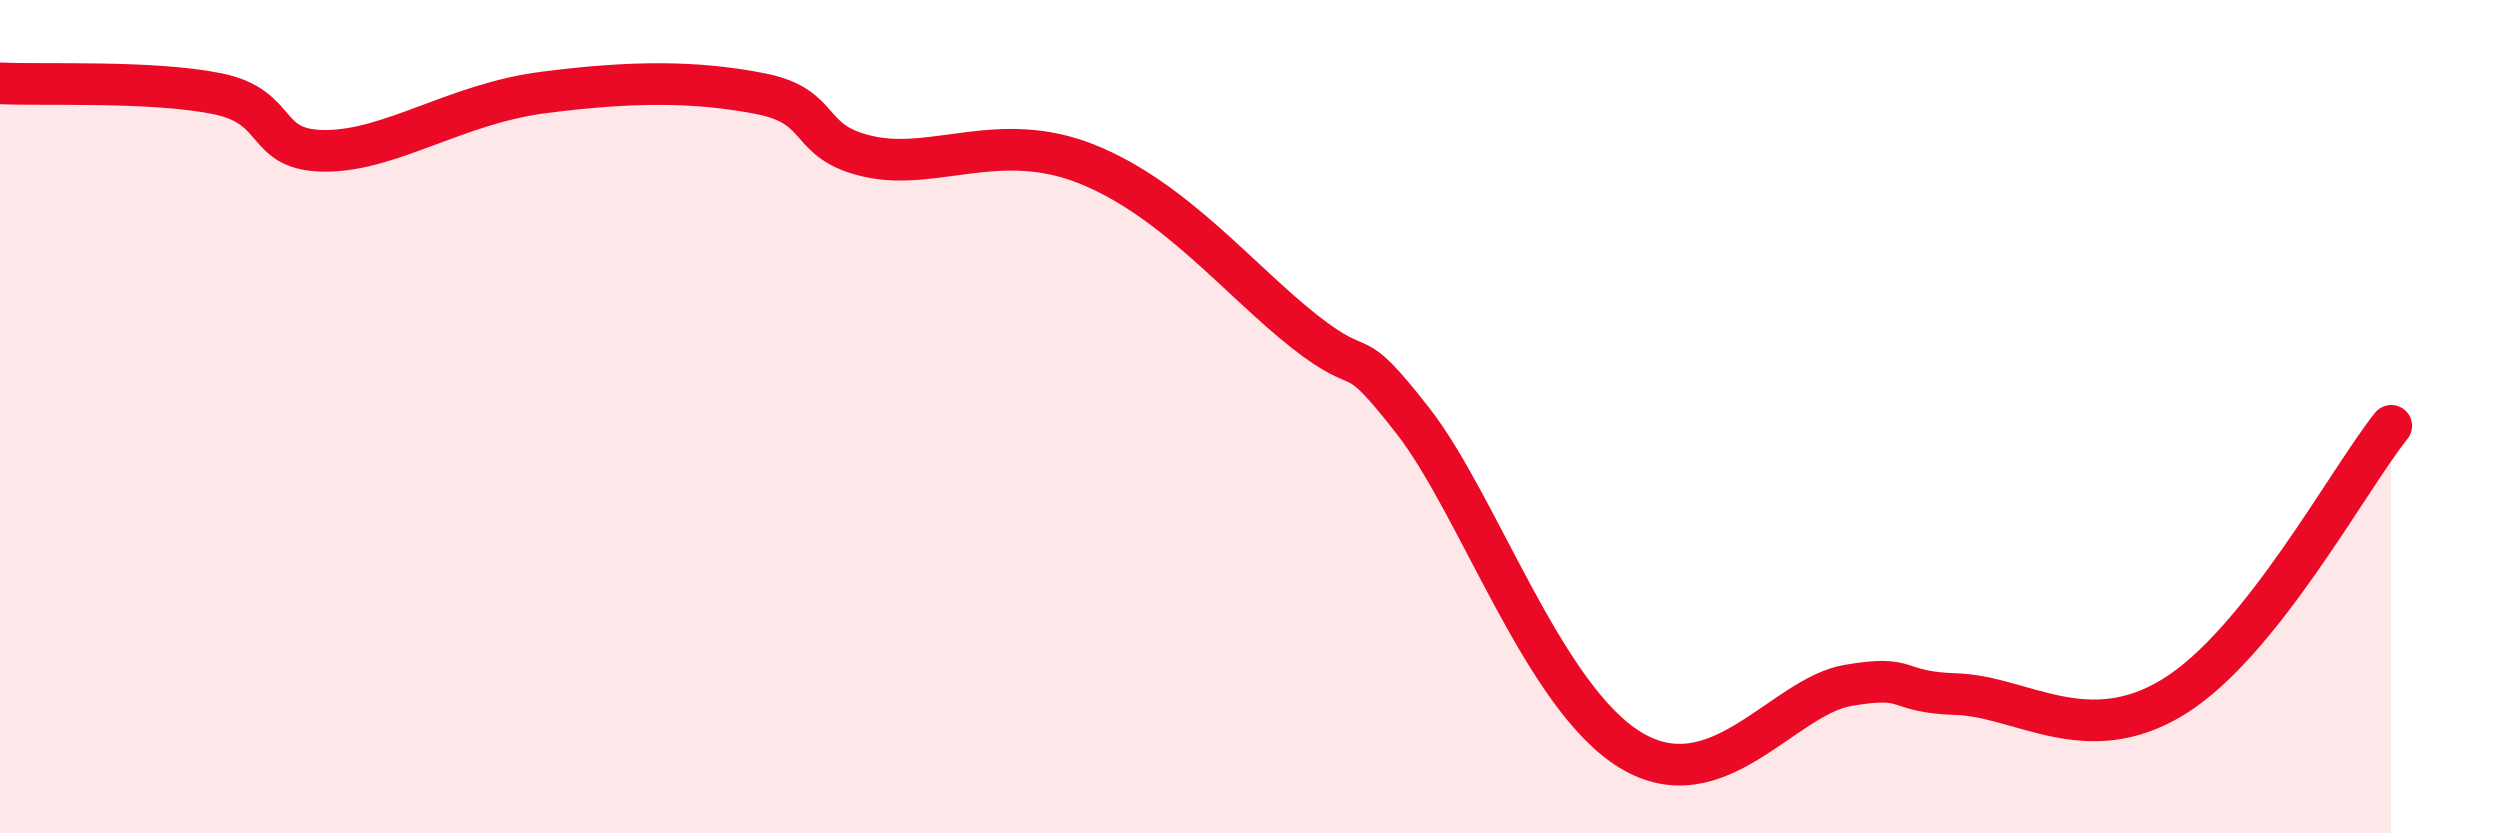 
    <svg width="60" height="20" viewBox="0 0 60 20" xmlns="http://www.w3.org/2000/svg">
      <path
        d="M 0,2 C 1.04,2.05 3.65,1.93 5.22,2.25 C 6.79,2.57 6.27,3.63 7.83,3.62 C 9.39,3.61 10.95,2.49 13.04,2.22 C 15.13,1.95 16.69,1.94 18.26,2.25 C 19.83,2.56 19.3,3.42 20.87,3.76 C 22.44,4.1 24,3.1 26.09,3.94 C 28.18,4.78 29.74,6.72 31.3,7.95 C 32.86,9.18 32.34,8.09 33.91,10.1 C 35.48,12.11 37.04,16.73 39.13,18 C 41.22,19.27 42.78,16.72 44.35,16.45 C 45.92,16.18 45.4,16.61 46.96,16.66 C 48.52,16.71 50.08,18.01 52.17,16.72 C 54.26,15.43 56.35,11.52 57.39,10.22L57.39 20L0 20Z"
        fill="#EB0A25"
        opacity="0.1"
        stroke-linecap="round"
        stroke-linejoin="round"
      />
      <path
        d="M 0,2 C 1.04,2.05 3.65,1.93 5.22,2.25 C 6.79,2.57 6.27,3.63 7.83,3.62 C 9.39,3.61 10.95,2.49 13.04,2.22 C 15.13,1.95 16.69,1.94 18.26,2.25 C 19.83,2.56 19.3,3.42 20.87,3.76 C 22.44,4.1 24,3.1 26.09,3.94 C 28.18,4.78 29.74,6.72 31.3,7.95 C 32.86,9.18 32.34,8.09 33.91,10.1 C 35.48,12.11 37.04,16.73 39.13,18 C 41.22,19.27 42.78,16.72 44.35,16.45 C 45.92,16.18 45.4,16.61 46.96,16.66 C 48.52,16.71 50.08,18.01 52.17,16.72 C 54.26,15.43 56.35,11.52 57.39,10.22"
        stroke="#EB0A25"
        stroke-width="1"
        fill="none"
        stroke-linecap="round"
        stroke-linejoin="round"
      />
    </svg>
  